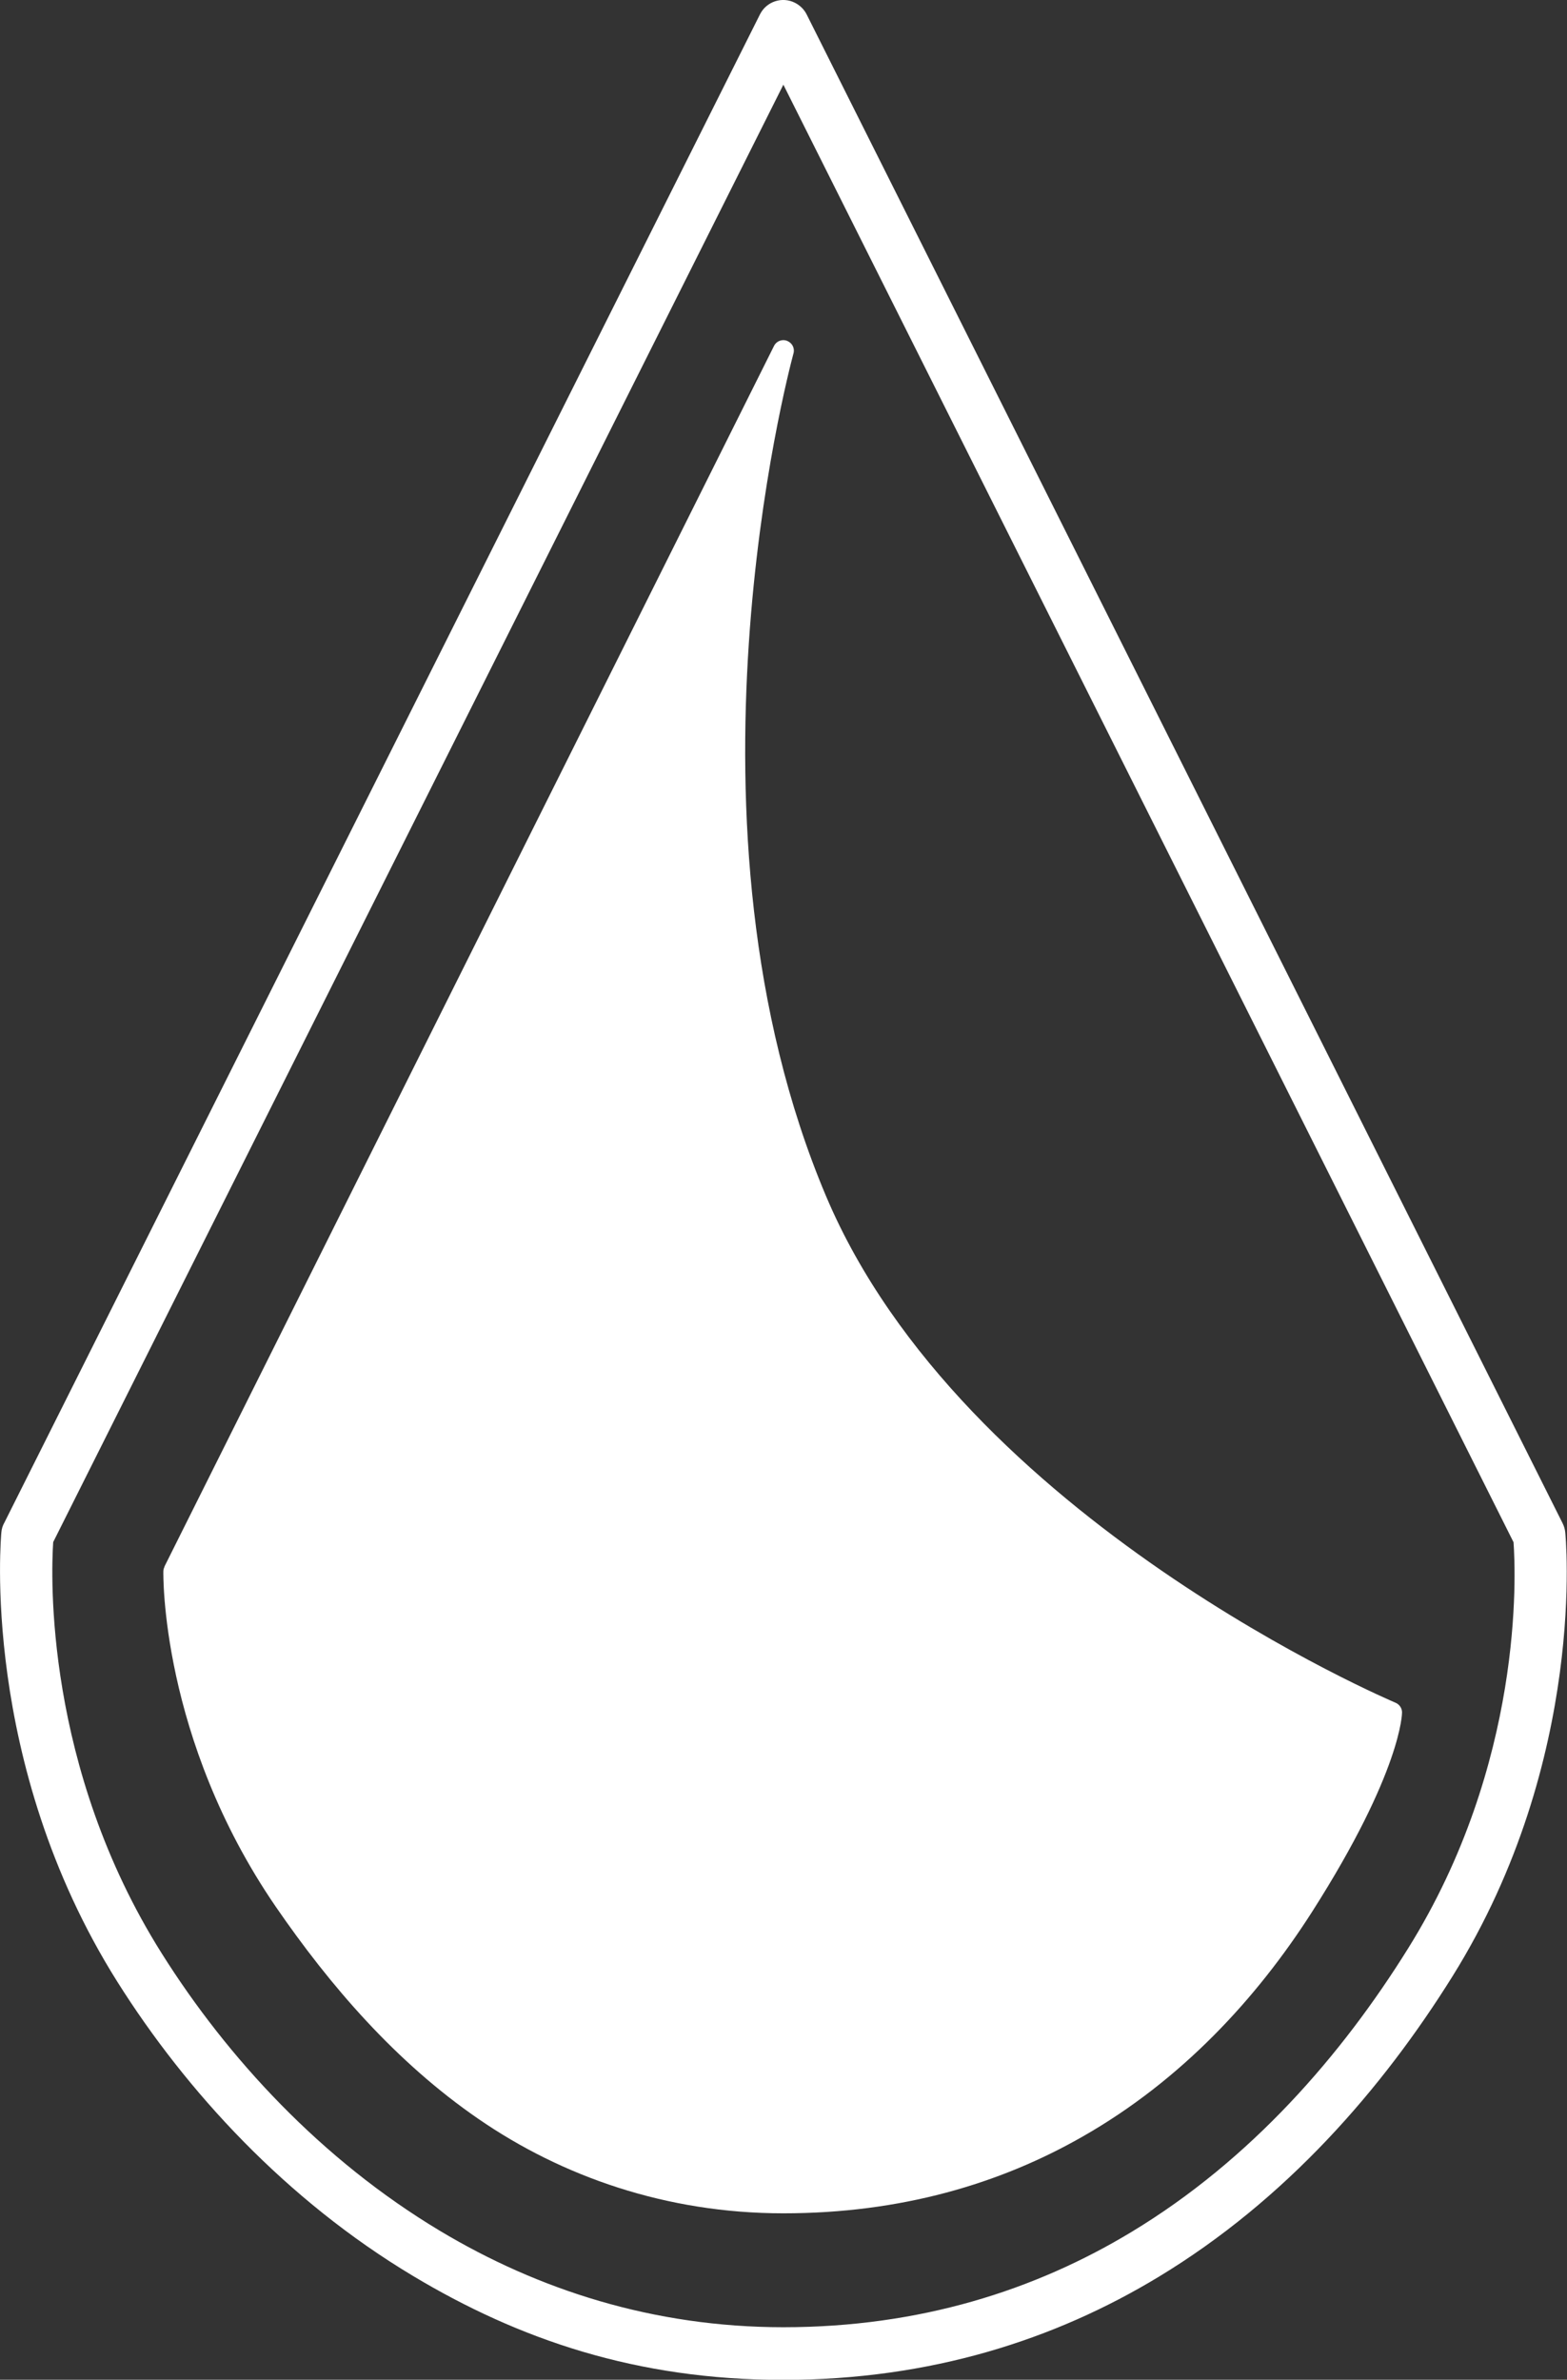 <?xml version="1.0" encoding="UTF-8"?><svg id="Layer_1" xmlns="http://www.w3.org/2000/svg" viewBox="0 0 116.94 177.59"><rect x="0" y="0" width="116.94" height="177.59" fill="#333333" stroke="none"/><defs><style>.cls-1{fill-rule:evenodd;}.cls-1,.cls-2{fill:#fff;}</style></defs><path class="cls-2" d="M58.46,6.32L3.97,115.08c-.16,2.4-.68,16.76,8.11,30.71,4.89,7.77,11.9,15.38,20.74,20.68,7.32,4.39,15.92,7.2,25.64,7.2,10.2,0,18.8-2.77,25.98-7.11,8.91-5.38,15.68-13.19,20.63-21.14,8.64-13.84,8.05-27.96,7.88-30.33L58.46,6.32ZM.33,113.62L56.71,1.08c.48-.97,1.66-1.36,2.62-.87.39.2.69.51.87.87l56.41,112.59c.11.22.18.46.2.69h0s1.73,16.86-8.42,33.13c-5.24,8.4-12.43,16.68-21.94,22.43-7.75,4.69-17.03,7.68-28,7.68s-19.75-3.03-27.65-7.77c-9.42-5.65-16.87-13.72-22.05-21.95C-1.56,131.48.1,114.42.1,114.37c.02-.27.1-.53.23-.75Z"/><path class="cls-1" d="M12.27,116.93v-.02S57.76,25.82,57.76,25.82c.19-.39.67-.55,1.05-.35.36.18.52.59.39.96-.4,1.5-9.26,35.11,2.44,62.82,10.21,24.18,42.42,37.78,42.51,37.82.3.13.48.42.48.72h0s.02,4.33-6.72,14.89c-4.12,6.45-9.74,12.56-17.13,16.77-6.16,3.52-13.55,5.72-22.32,5.72s-16.55-2.77-22.75-7.04c-6.17-4.24-11.08-9.95-15.13-15.84-8.64-12.6-8.39-24.97-8.39-25.01,0-.13.03-.25.09-.36"/></svg>